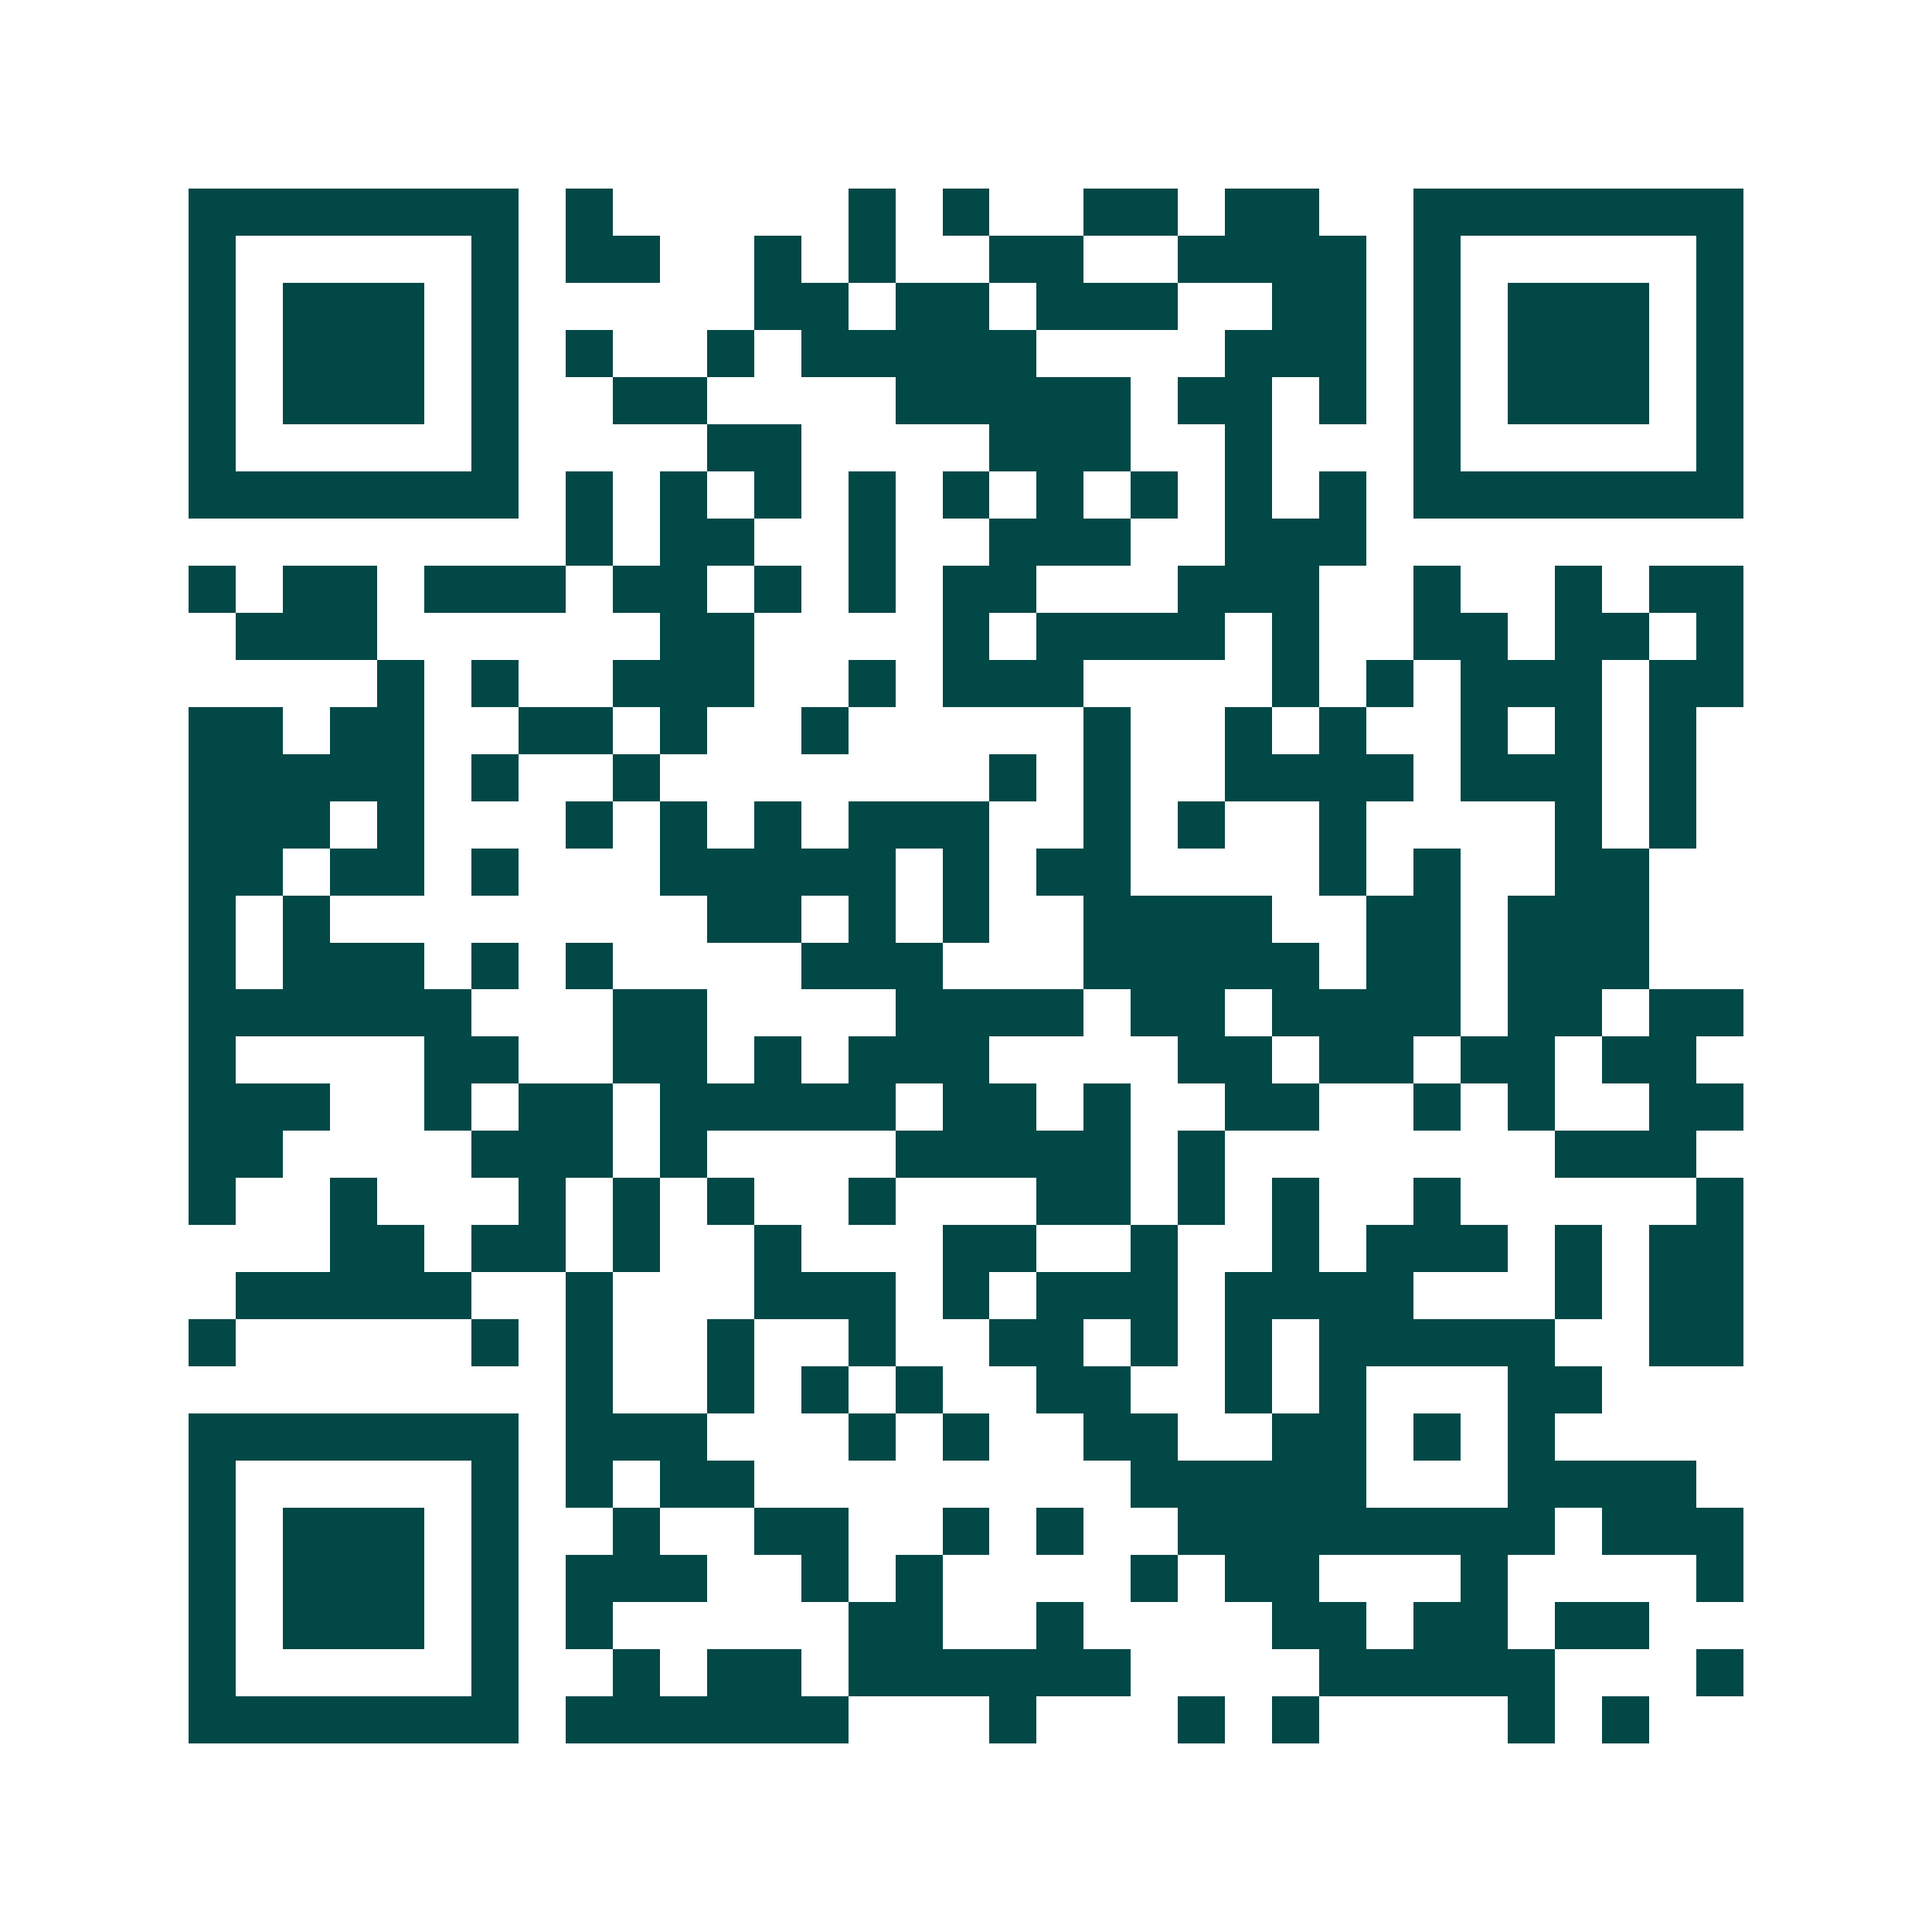 <svg xmlns="http://www.w3.org/2000/svg" width="200" height="200" viewBox="0 0 41 41" shape-rendering="crispEdges"><path fill="#ffffff" d="M0 0h41v41H0z"/><path stroke="#014847" d="M4 4.5h7m1 0h1m5 0h1m1 0h1m2 0h2m1 0h2m2 0h7M4 5.5h1m5 0h1m1 0h2m2 0h1m1 0h1m2 0h2m2 0h4m1 0h1m5 0h1M4 6.5h1m1 0h3m1 0h1m5 0h2m1 0h2m1 0h3m2 0h2m1 0h1m1 0h3m1 0h1M4 7.5h1m1 0h3m1 0h1m1 0h1m2 0h1m1 0h5m4 0h3m1 0h1m1 0h3m1 0h1M4 8.5h1m1 0h3m1 0h1m2 0h2m4 0h5m1 0h2m1 0h1m1 0h1m1 0h3m1 0h1M4 9.5h1m5 0h1m4 0h2m4 0h3m2 0h1m3 0h1m5 0h1M4 10.5h7m1 0h1m1 0h1m1 0h1m1 0h1m1 0h1m1 0h1m1 0h1m1 0h1m1 0h1m1 0h7M12 11.5h1m1 0h2m2 0h1m2 0h3m2 0h3M4 12.5h1m1 0h2m1 0h3m1 0h2m1 0h1m1 0h1m1 0h2m3 0h3m2 0h1m2 0h1m1 0h2M5 13.5h3m6 0h2m4 0h1m1 0h4m1 0h1m2 0h2m1 0h2m1 0h1M8 14.5h1m1 0h1m2 0h3m2 0h1m1 0h3m4 0h1m1 0h1m1 0h3m1 0h2M4 15.5h2m1 0h2m2 0h2m1 0h1m2 0h1m5 0h1m2 0h1m1 0h1m2 0h1m1 0h1m1 0h1M4 16.5h5m1 0h1m2 0h1m7 0h1m1 0h1m2 0h4m1 0h3m1 0h1M4 17.5h3m1 0h1m3 0h1m1 0h1m1 0h1m1 0h3m2 0h1m1 0h1m2 0h1m4 0h1m1 0h1M4 18.5h2m1 0h2m1 0h1m3 0h5m1 0h1m1 0h2m4 0h1m1 0h1m2 0h2M4 19.5h1m1 0h1m8 0h2m1 0h1m1 0h1m2 0h4m2 0h2m1 0h3M4 20.5h1m1 0h3m1 0h1m1 0h1m4 0h3m3 0h5m1 0h2m1 0h3M4 21.5h6m3 0h2m4 0h4m1 0h2m1 0h4m1 0h2m1 0h2M4 22.5h1m4 0h2m2 0h2m1 0h1m1 0h3m4 0h2m1 0h2m1 0h2m1 0h2M4 23.5h3m2 0h1m1 0h2m1 0h5m1 0h2m1 0h1m2 0h2m2 0h1m1 0h1m2 0h2M4 24.5h2m4 0h3m1 0h1m4 0h5m1 0h1m7 0h3M4 25.5h1m2 0h1m3 0h1m1 0h1m1 0h1m2 0h1m3 0h2m1 0h1m1 0h1m2 0h1m5 0h1M7 26.5h2m1 0h2m1 0h1m2 0h1m3 0h2m2 0h1m2 0h1m1 0h3m1 0h1m1 0h2M5 27.5h5m2 0h1m3 0h3m1 0h1m1 0h3m1 0h4m3 0h1m1 0h2M4 28.5h1m5 0h1m1 0h1m2 0h1m2 0h1m2 0h2m1 0h1m1 0h1m1 0h5m2 0h2M12 29.5h1m2 0h1m1 0h1m1 0h1m2 0h2m2 0h1m1 0h1m3 0h2M4 30.5h7m1 0h3m3 0h1m1 0h1m2 0h2m2 0h2m1 0h1m1 0h1M4 31.5h1m5 0h1m1 0h1m1 0h2m8 0h5m3 0h4M4 32.5h1m1 0h3m1 0h1m2 0h1m2 0h2m2 0h1m1 0h1m2 0h8m1 0h3M4 33.5h1m1 0h3m1 0h1m1 0h3m2 0h1m1 0h1m4 0h1m1 0h2m3 0h1m4 0h1M4 34.5h1m1 0h3m1 0h1m1 0h1m5 0h2m2 0h1m4 0h2m1 0h2m1 0h2M4 35.5h1m5 0h1m2 0h1m1 0h2m1 0h6m4 0h5m3 0h1M4 36.5h7m1 0h6m3 0h1m3 0h1m1 0h1m4 0h1m1 0h1"/></svg>

